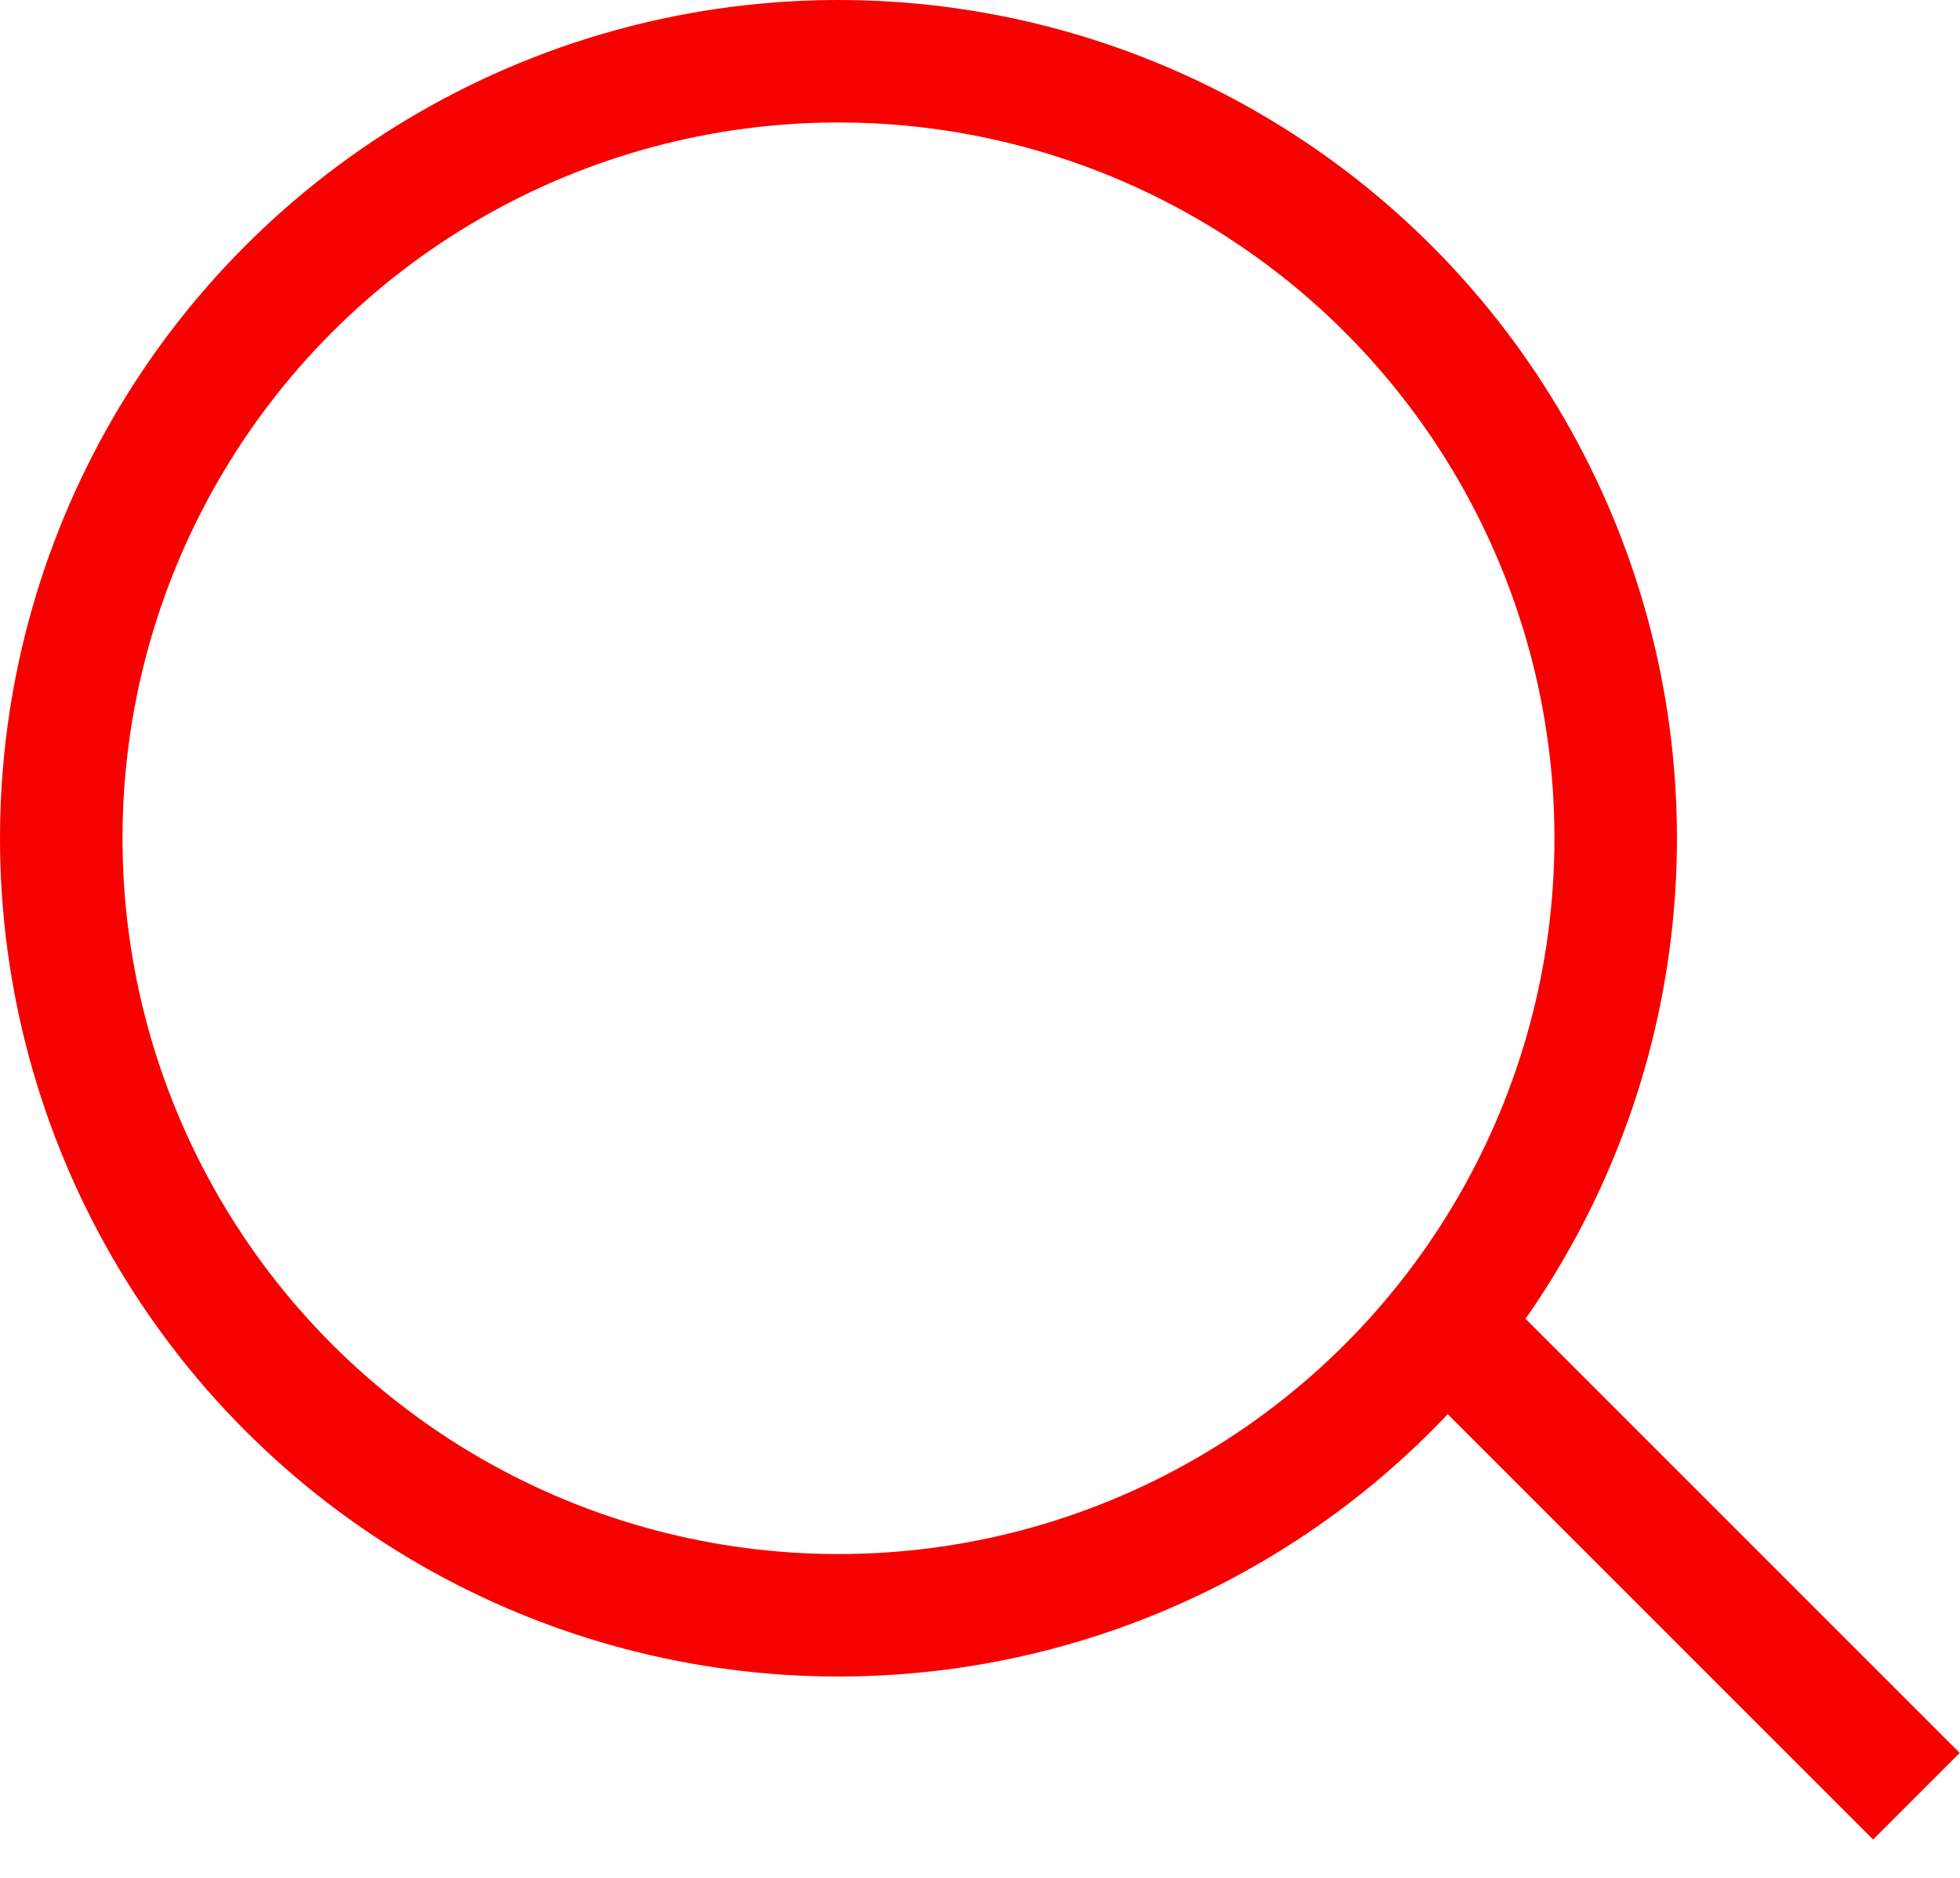 <svg width="24" height="23" viewBox="0 0 24 23" fill="none" xmlns="http://www.w3.org/2000/svg">
<circle cx="10.267" cy="10.267" r="9.517" stroke="#F70000" stroke-width="1.5"/>
<path d="M17.6 16.133L23.466 22" stroke="#F70000" stroke-width="1.5"/>
</svg>
